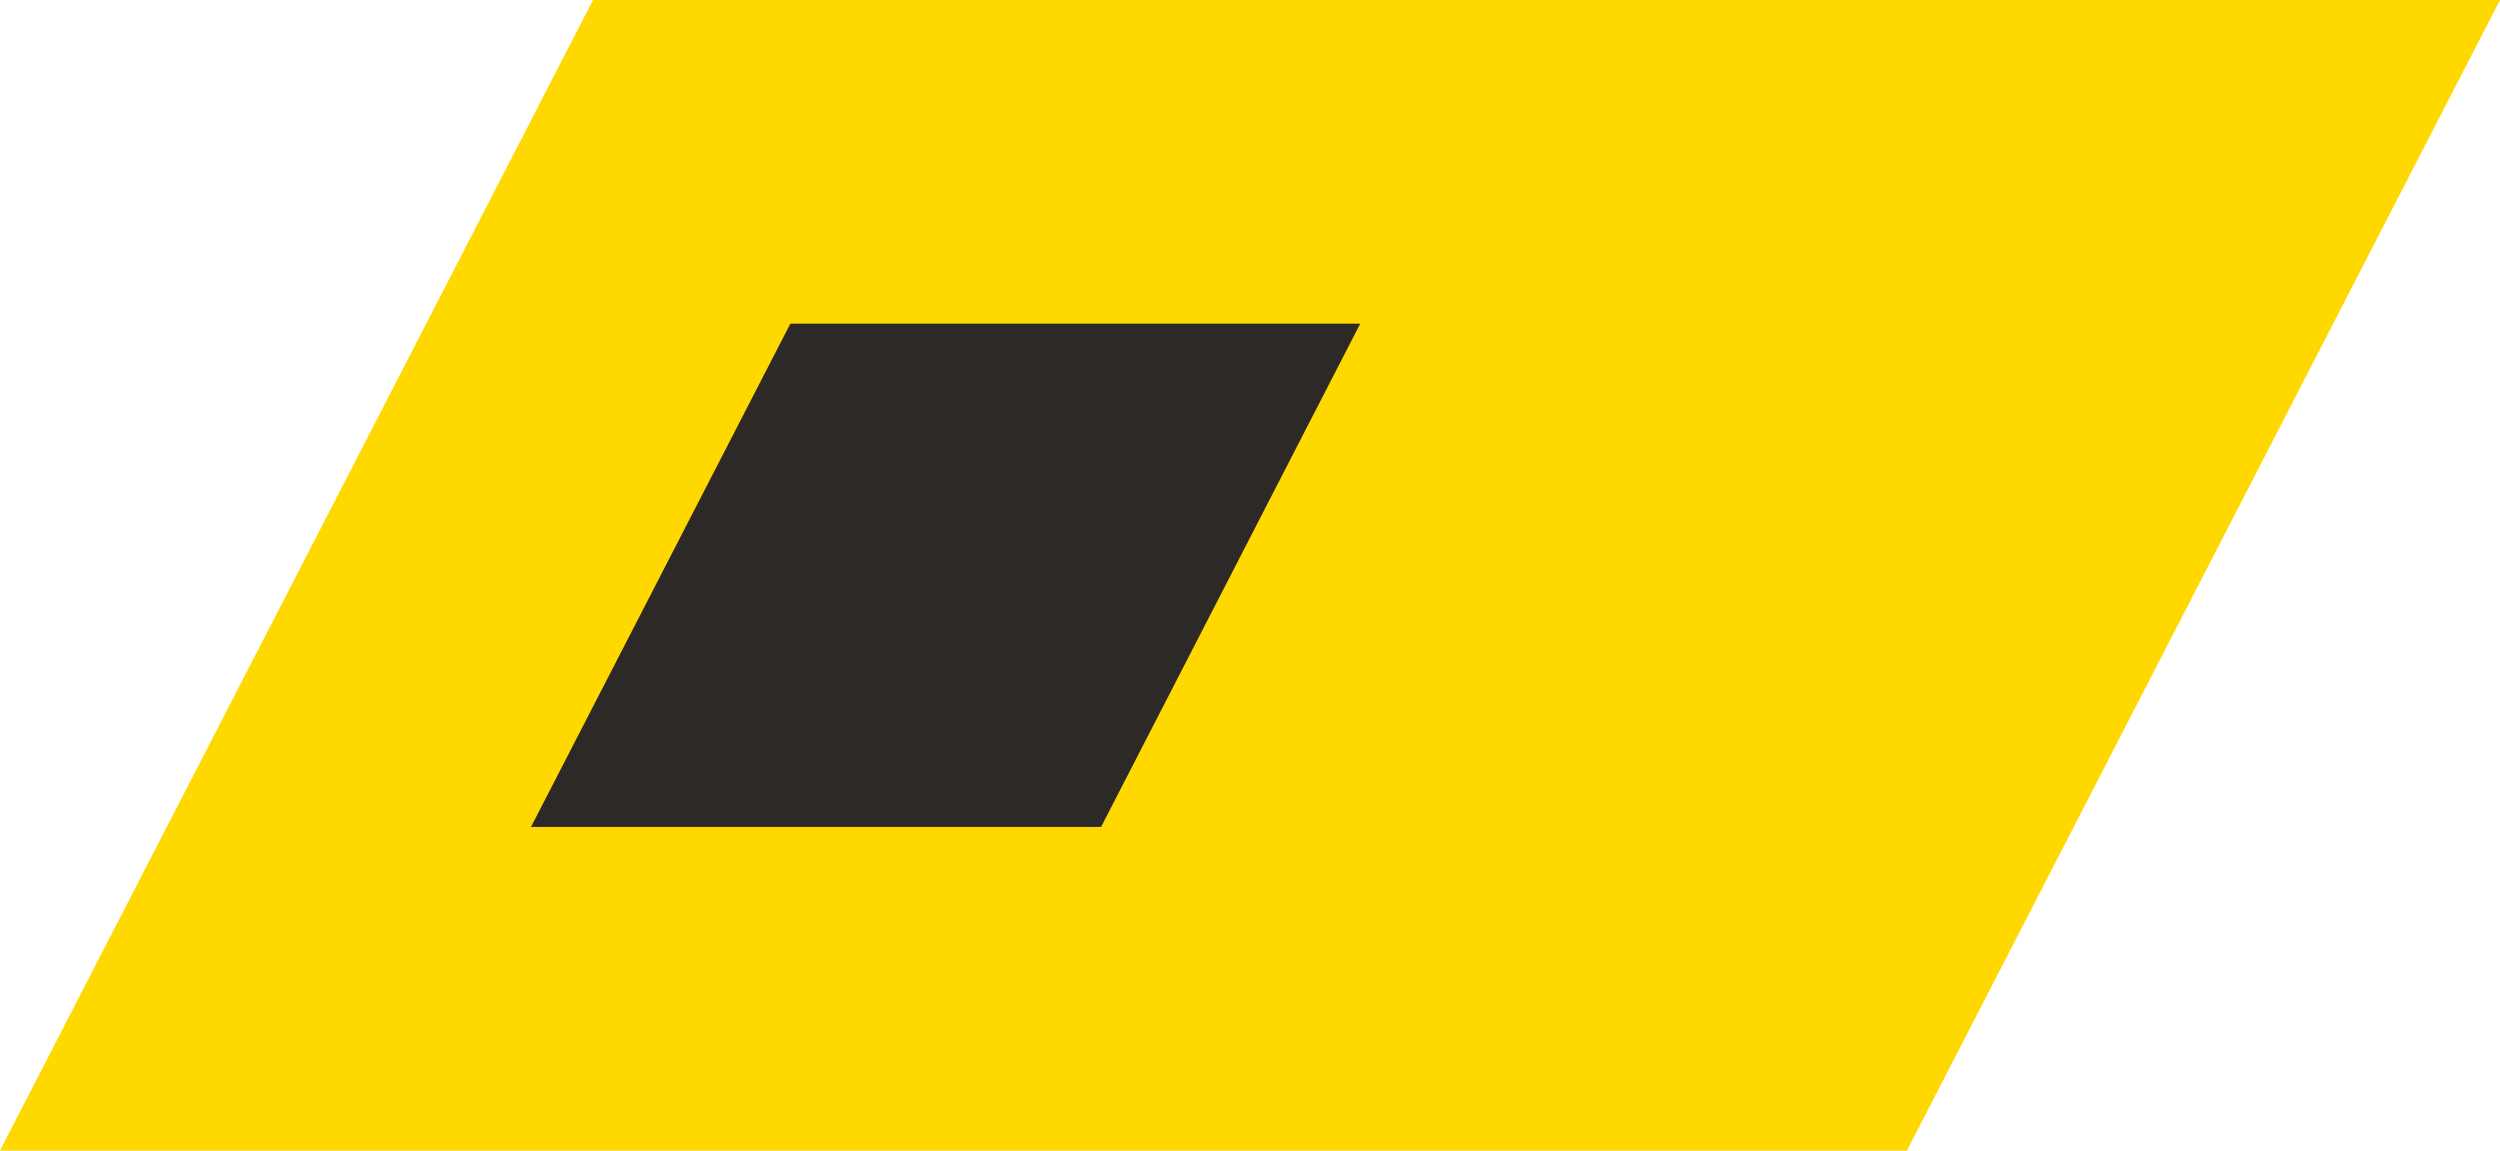 <svg xmlns="http://www.w3.org/2000/svg" width="36.337" height="16.725" viewBox="0 0 36.337 16.725">
  <g id="Group_1550" data-name="Group 1550" transform="translate(-1840.608 -852.486)">
    <path id="eoxnar032" d="M1876.945,852.486h-27.717l-8.621,16.725h27.717Z" transform="translate(0)" fill="#ffd800"/>
    <path id="Path_832" data-name="Path 832" d="M1865.214,874.8l3.77-7.315h8.283L1873.5,874.8Z" transform="translate(-16.888 -10.295)" fill="#2d2926"/>
  </g>
</svg>
